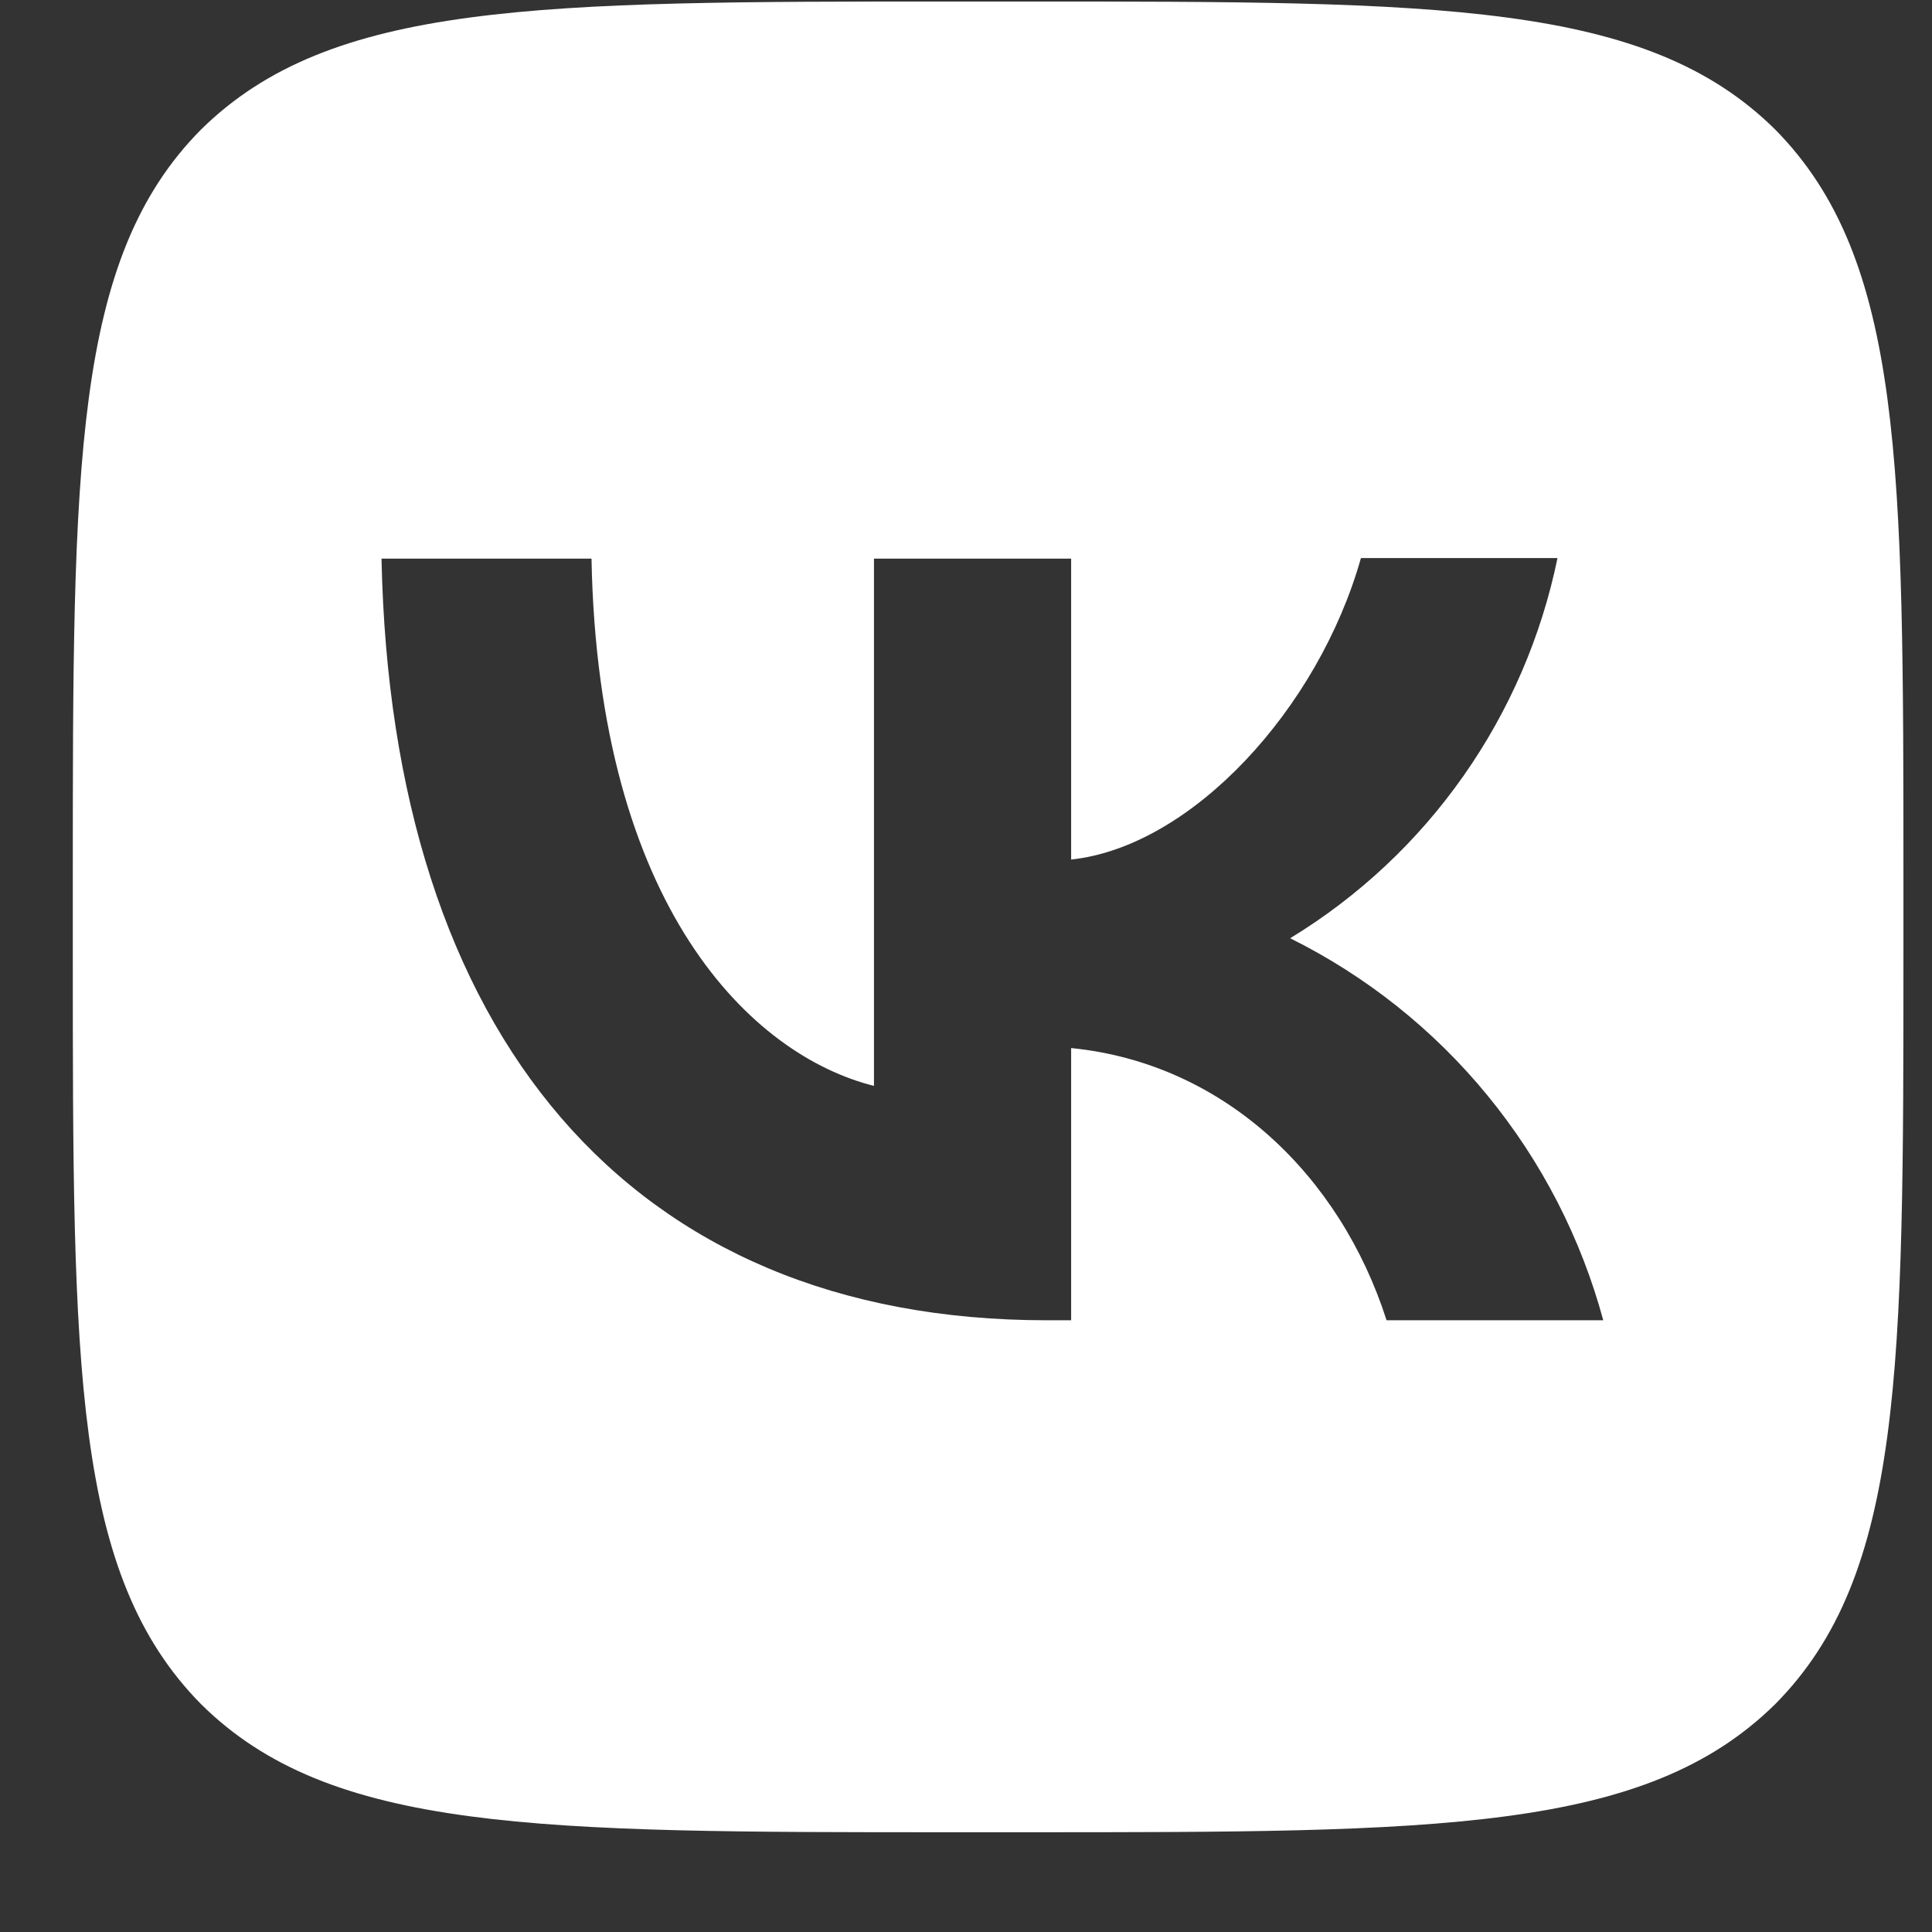 <?xml version="1.0" encoding="UTF-8"?> <svg xmlns="http://www.w3.org/2000/svg" width="19" height="19" viewBox="0 0 19 19" fill="none"><rect x="0" y="0" width="19" height="19" fill="#333333" stroke="none"/><path d="M1.976 1.275C0.716 2.547 0.716 4.582 0.716 8.657V9.377C0.716 13.446 0.716 15.48 1.976 16.758C3.248 18.019 5.283 18.019 9.357 18.019H10.078C14.146 18.019 16.181 18.019 17.459 16.758C18.719 15.486 18.719 13.452 18.719 9.377V8.657C18.719 4.588 18.719 2.553 17.459 1.275C16.187 0.015 14.152 0.015 10.078 0.015H9.357C5.289 0.015 3.254 0.015 1.976 1.275ZM3.752 5.494H5.817C5.883 8.927 7.395 10.379 8.595 10.679V5.494H10.534V8.453C11.716 8.327 12.964 6.976 13.384 5.488H15.317C15.159 6.258 14.844 6.988 14.392 7.631C13.94 8.275 13.36 8.818 12.688 9.227C13.438 9.6 14.1 10.127 14.63 10.775C15.161 11.423 15.548 12.175 15.767 12.984H13.636C13.18 11.561 12.04 10.457 10.534 10.307V12.984H10.293C6.189 12.984 3.848 10.175 3.752 5.494Z" fill="white"></path></svg> 